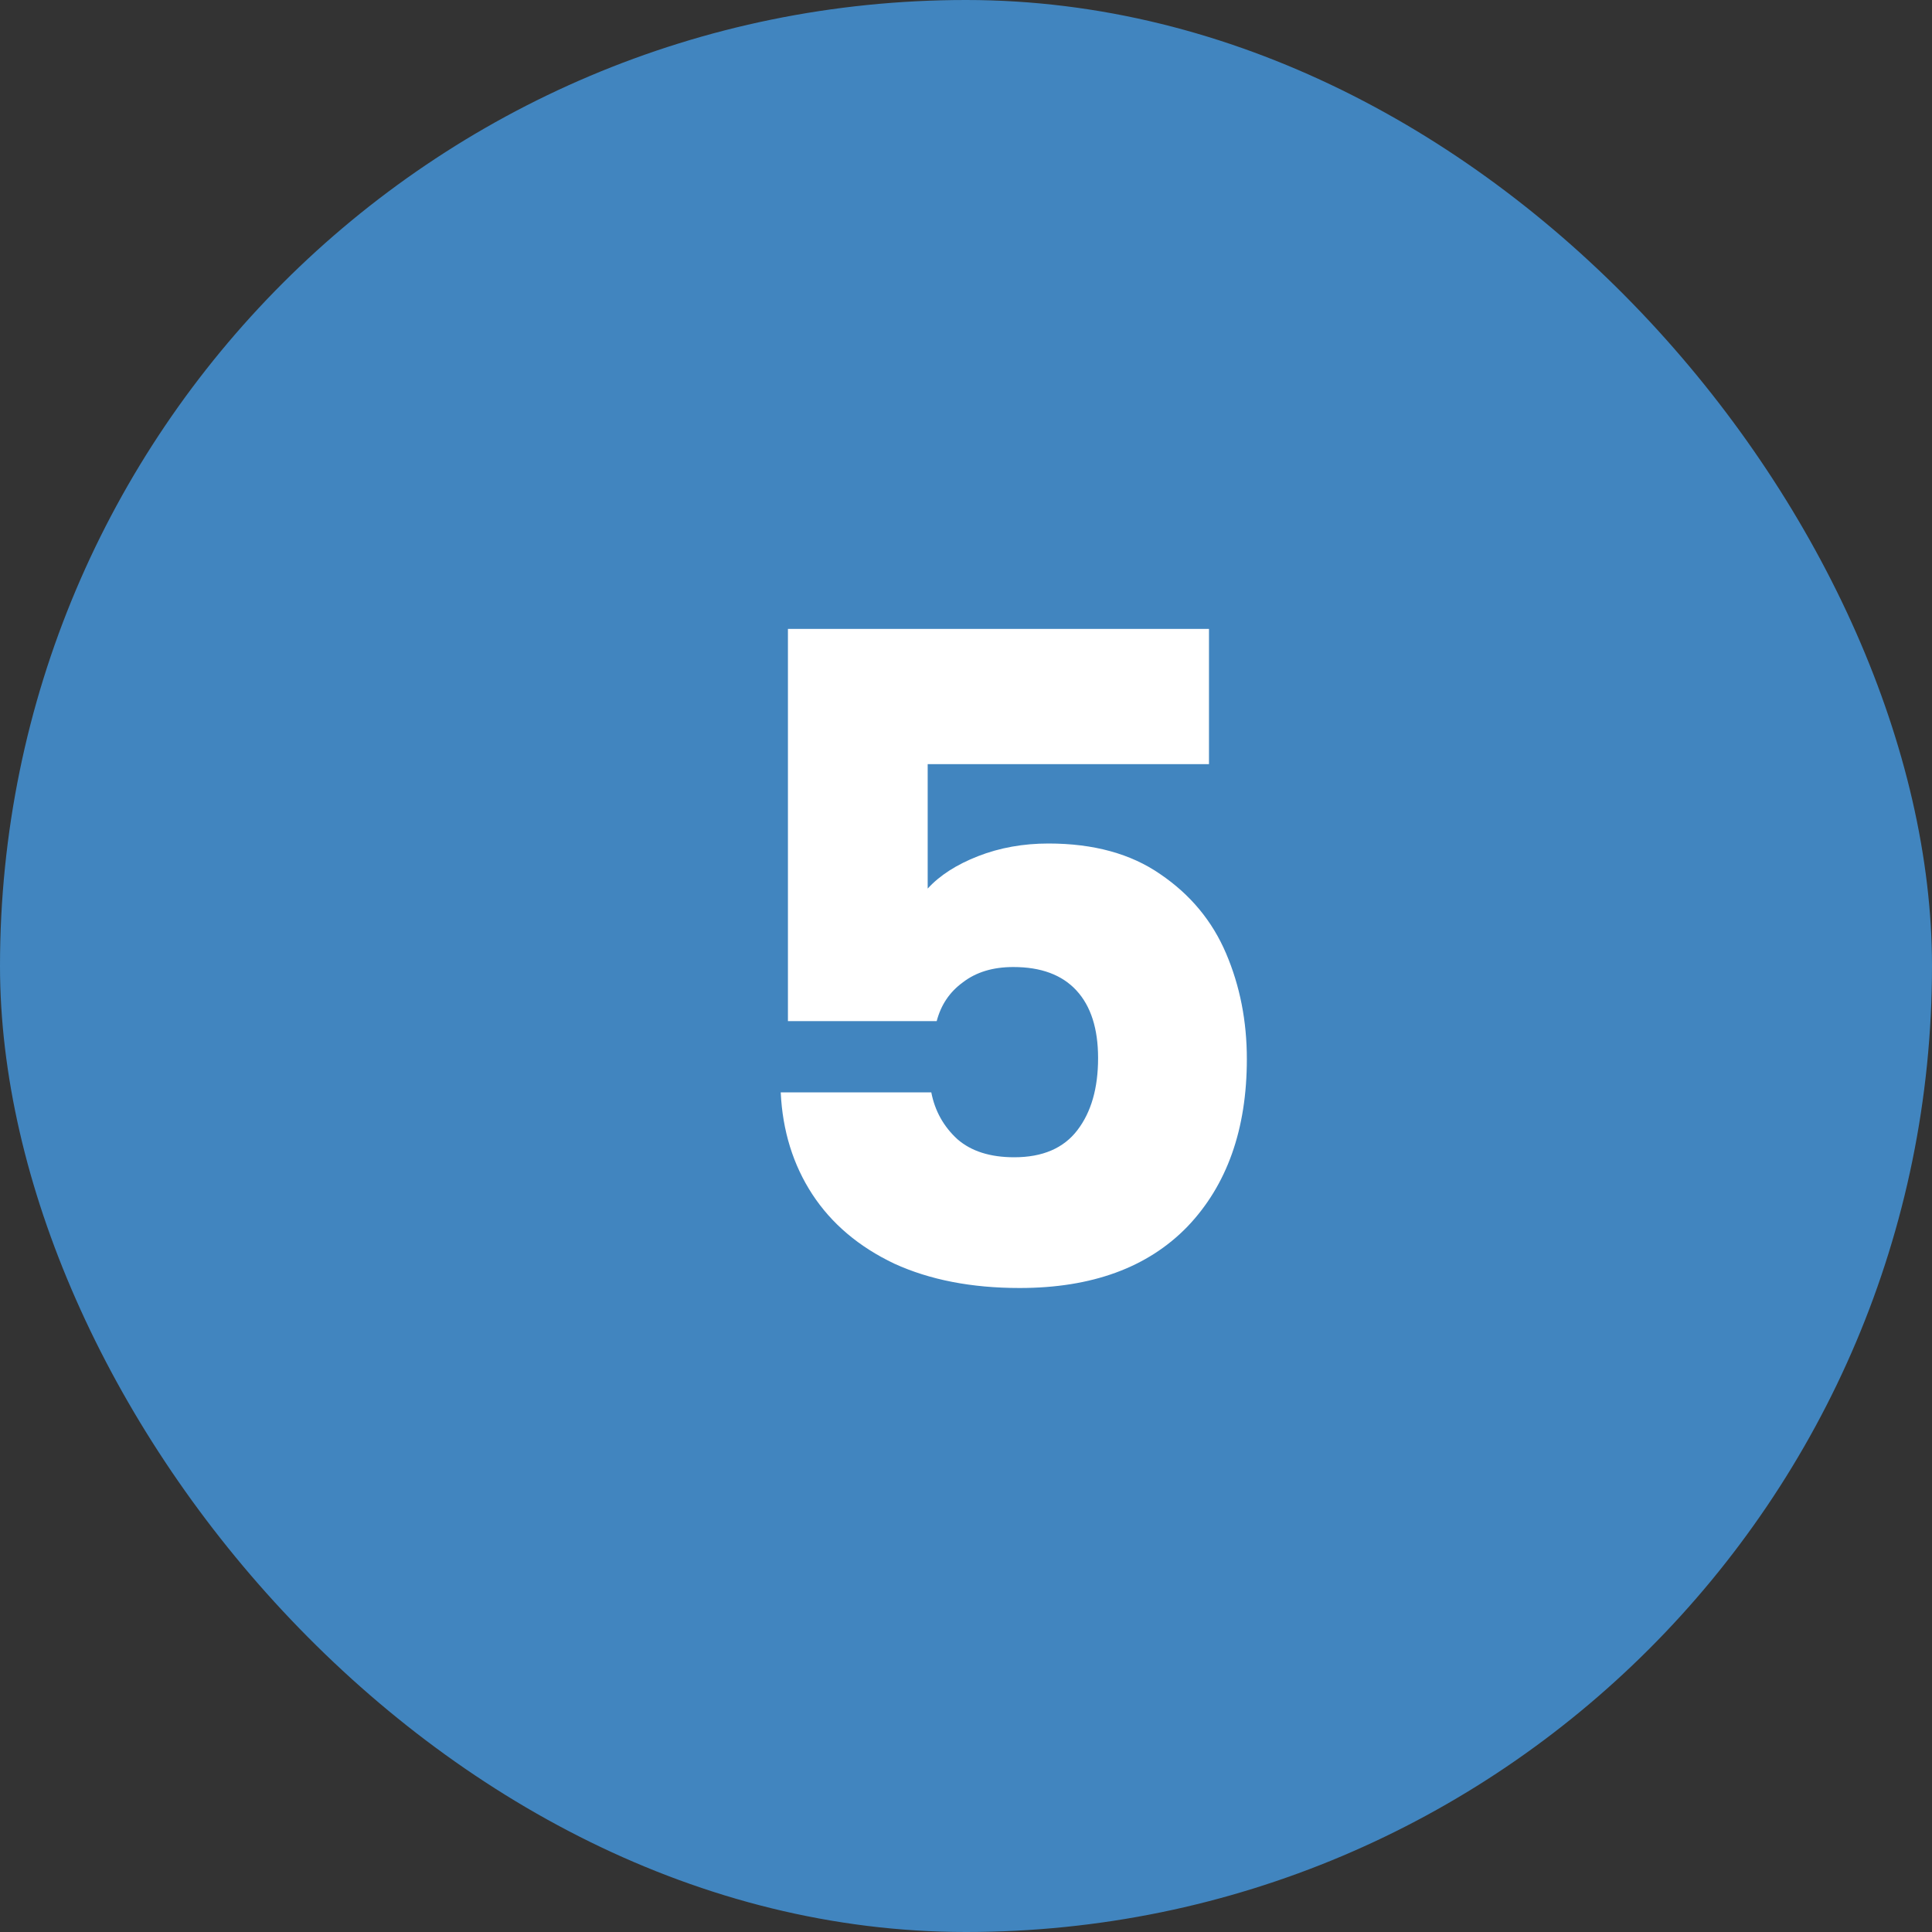 <svg width="30" height="30" viewBox="0 0 30 30" fill="none" xmlns="http://www.w3.org/2000/svg">
    <rect x="0" y="0" width="30" height="30" fill="#333333" stroke="none"/>
    <rect width="30" height="30" rx="15" fill="#4185BF"/>
    <path d="M18.773 11.866H14.405V13.798C14.592 13.593 14.853 13.425 15.189 13.294C15.525 13.163 15.889 13.098 16.281 13.098C16.981 13.098 17.56 13.257 18.017 13.574C18.484 13.891 18.825 14.302 19.039 14.806C19.254 15.31 19.361 15.856 19.361 16.444C19.361 17.536 19.053 18.404 18.437 19.048C17.821 19.683 16.953 20 15.833 20C15.087 20 14.438 19.874 13.887 19.622C13.337 19.361 12.912 19.001 12.613 18.544C12.315 18.087 12.151 17.559 12.123 16.962H14.461C14.517 17.251 14.653 17.494 14.867 17.69C15.082 17.877 15.376 17.97 15.749 17.97C16.188 17.97 16.515 17.83 16.729 17.55C16.944 17.27 17.051 16.897 17.051 16.43C17.051 15.973 16.939 15.623 16.715 15.38C16.491 15.137 16.165 15.016 15.735 15.016C15.418 15.016 15.157 15.095 14.951 15.254C14.746 15.403 14.611 15.604 14.545 15.856H12.235V9.766H18.773V11.866Z" fill="white"/>
</svg>
